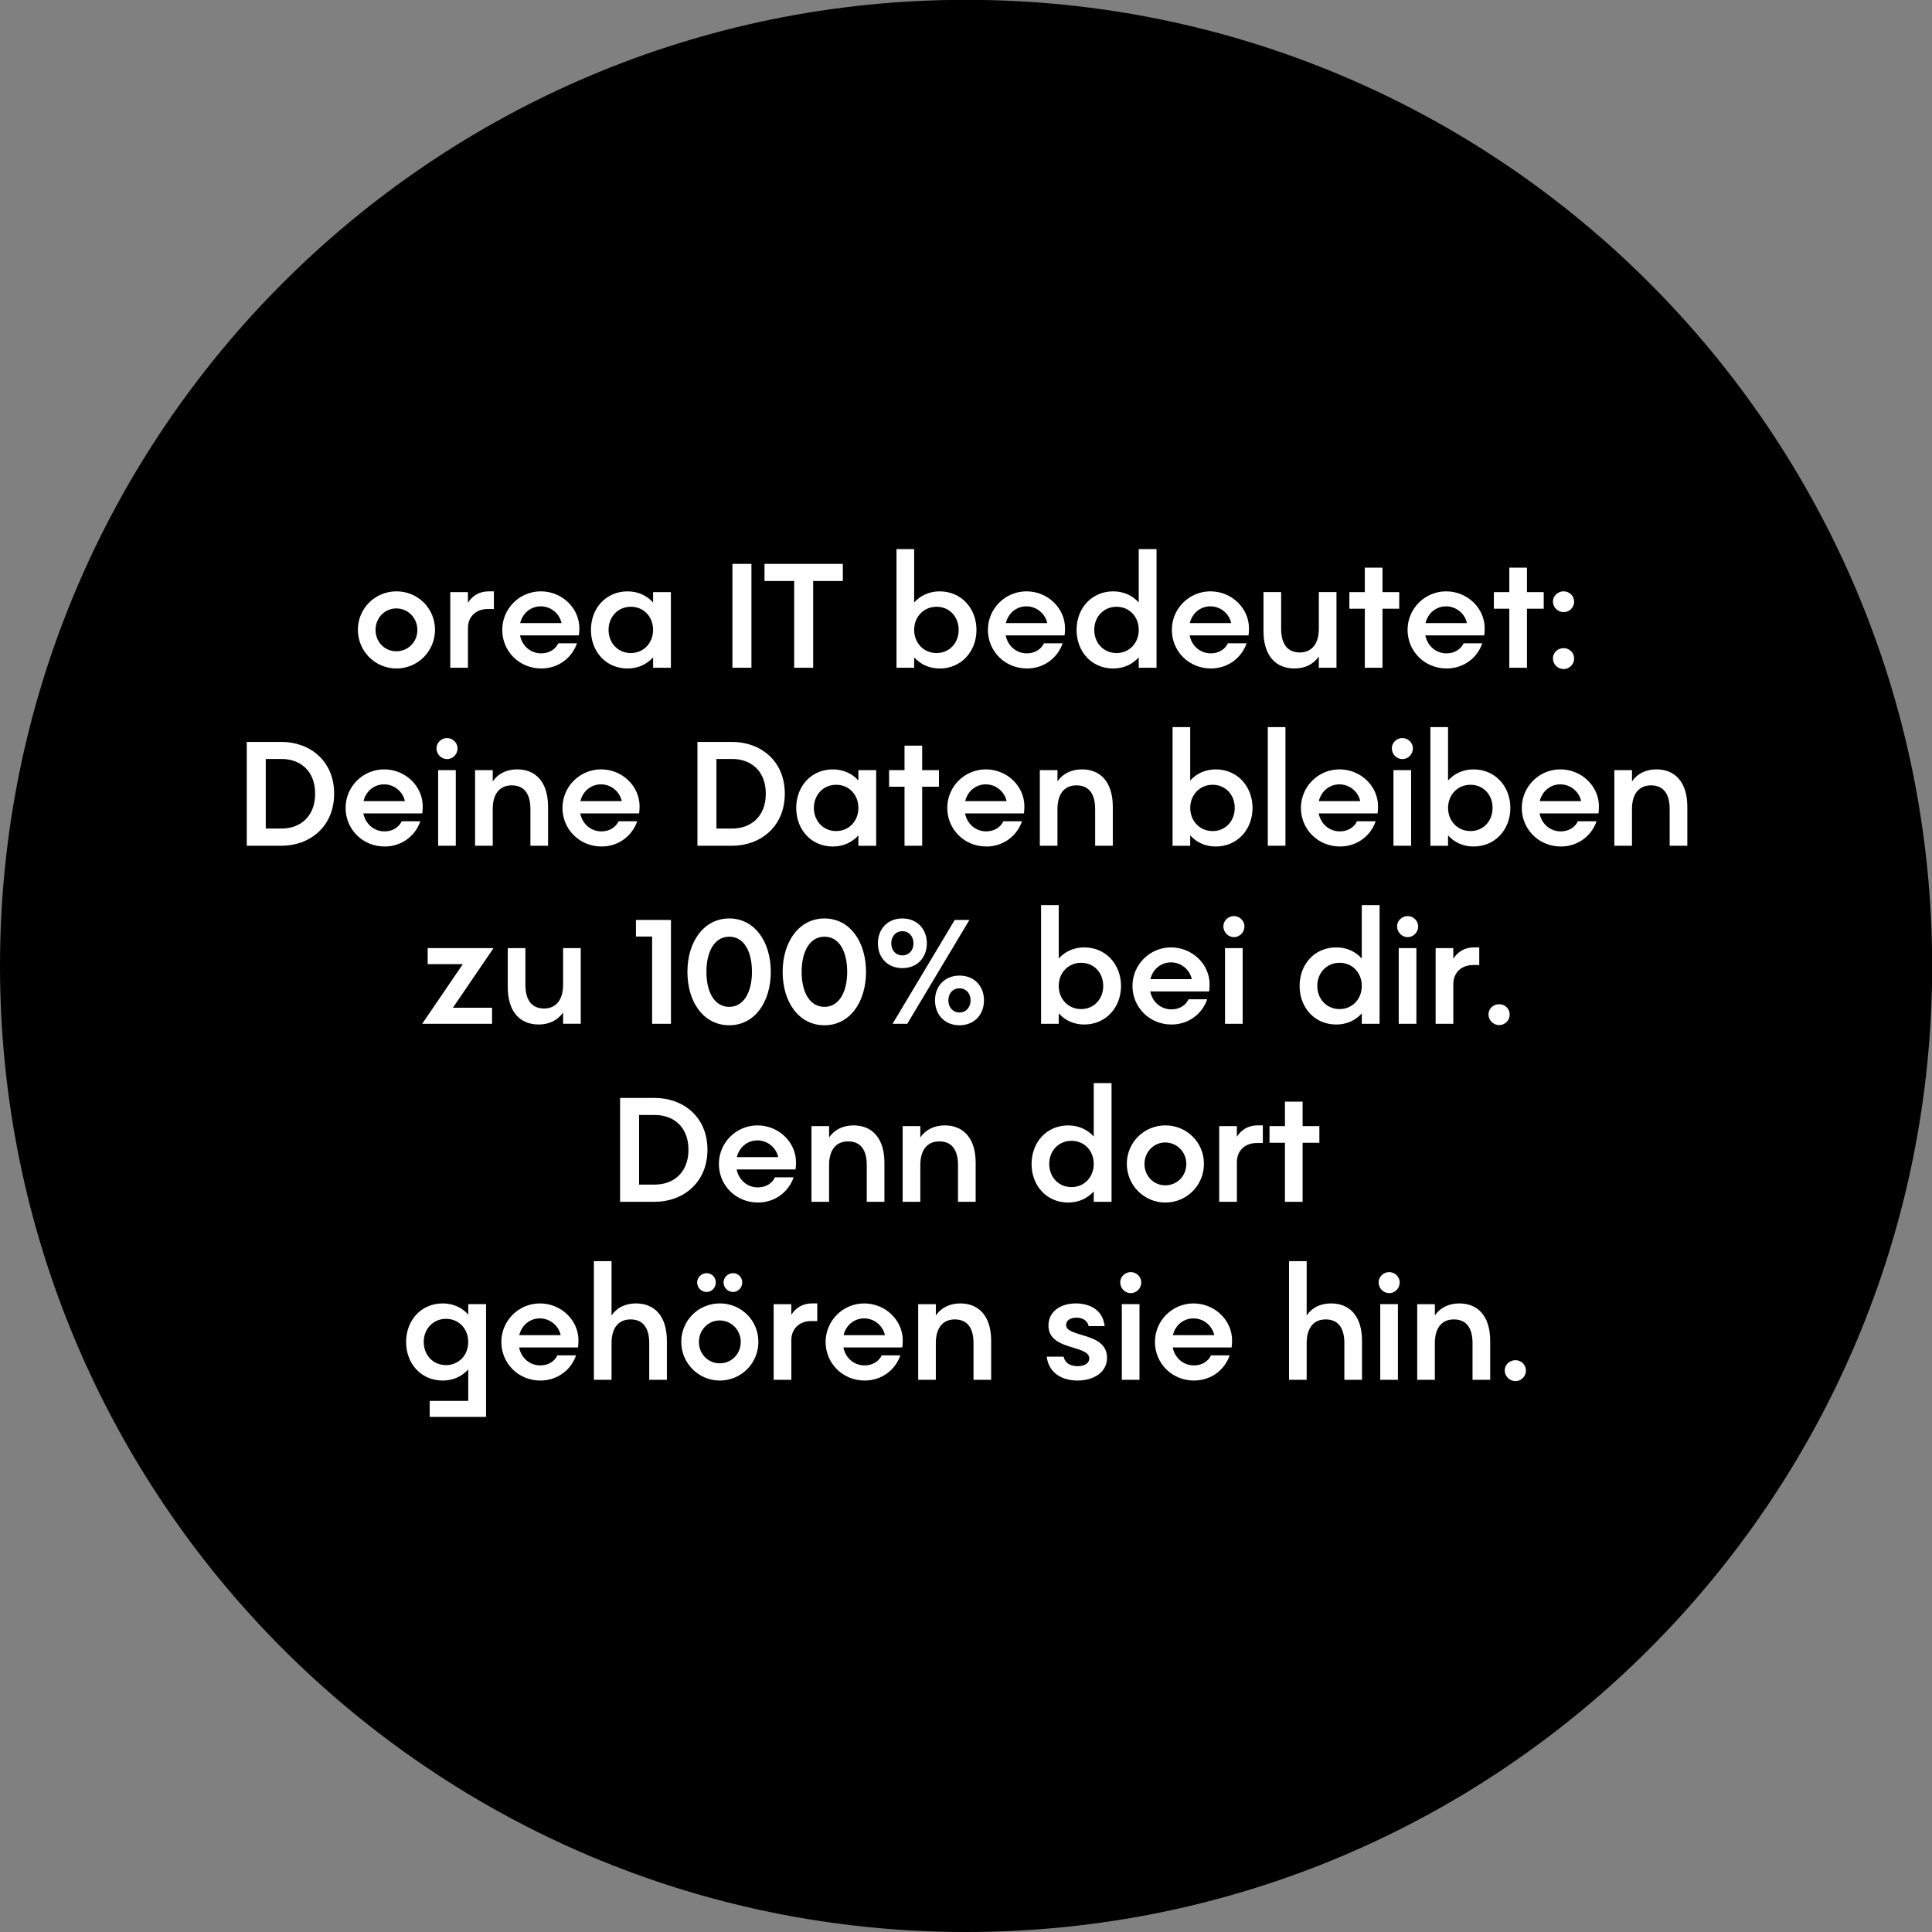 <?xml version="1.0" encoding="UTF-8"?> <svg xmlns="http://www.w3.org/2000/svg" xmlns:xlink="http://www.w3.org/1999/xlink" id="Ebene_2" viewBox="0 0 949.92 949.92"><rect x="0" y="0" width="949.92" height="949.92" fill="#808080" stroke="none"/><defs><style> .cls-1 { fill: #fff; } .cls-2 { fill: none; } .cls-3 { clip-path: url(#clippath); } </style><clipPath id="clippath"><rect class="cls-2" width="949.92" height="949.92"></rect></clipPath></defs><g id="Ebene_1-2" data-name="Ebene_1"><g><g class="cls-3"><path d="M475,949.92c262.34,0,475-212.66,475-475S737.34-.08,475-.08,0,212.59,0,474.92s212.66,475,475,475h0Z"></path></g><path class="cls-1" d="M211.26,696.65h27.72v-55.43h-8.75v5.11c-3.06-3.43-7.44-5.47-12.54-5.47-10.65,0-18.02,8.32-18.02,18.96s7.37,18.96,18.02,18.96c5.1,0,9.48-2.04,12.54-5.47v15.46h-18.96v7.88h0ZM219.28,671.2c-6.35,0-10.94-4.96-10.94-11.38s4.6-11.38,10.94-11.38,10.94,4.89,10.94,11.38-4.67,11.38-10.94,11.38h0ZM265.67,678.78c8.39,0,15.1-5.18,17.58-12.4h-9.19c-1.24,2.77-4.3,4.96-8.39,4.96-5.03,0-9.34-3.43-10.43-8.82h28.96c.15-.95.22-2.41.22-3.5,0-9.92-8.53-18.16-18.96-18.16s-18.96,8.46-18.96,18.96,8.39,18.96,19.18,18.96h0ZM255.31,656.46c1.24-5.03,5.32-8.24,10.14-8.24s9.19,3.43,10.21,8.24h-20.35ZM292,678.42h8.68v-18.02c0-7.51,3.43-11.67,9.34-11.67s9.19,3.87,9.19,11.67v18.02h8.68v-19.18c0-12.11-6.05-18.38-15.17-18.38-5.33,0-9.48,2.12-12.04,5.91v-26.69h-8.68v58.35h0ZM353.92,678.78c10.5,0,18.96-8.46,18.96-19.04s-8.46-18.89-18.96-18.89-18.96,8.39-18.96,18.89,8.46,19.04,18.96,19.04h0ZM353.85,670.32c-5.69,0-10.21-4.6-10.21-10.5s4.52-10.58,10.21-10.58,10.36,4.6,10.36,10.58-4.6,10.5-10.36,10.5h0ZM360.42,635.24c2.41,0,4.52-2.04,4.52-4.67s-2.04-4.59-4.52-4.59-4.67,2.04-4.67,4.59,2.12,4.67,4.67,4.67h0ZM347.43,635.24c2.48,0,4.52-2.04,4.52-4.67s-2.04-4.59-4.52-4.59-4.67,2.04-4.67,4.59,2.12,4.67,4.67,4.67h0ZM380.4,678.42h8.68v-19.47c0-5.83,4.16-9.41,9.7-9.41h3.06v-8.68h-2.63c-4.52,0-8.02,2.19-10.14,5.62v-5.25h-8.68v37.2h0ZM425.11,678.78c8.39,0,15.1-5.18,17.58-12.4h-9.19c-1.24,2.77-4.3,4.96-8.39,4.96-5.03,0-9.34-3.43-10.43-8.82h28.96c.15-.95.22-2.41.22-3.5,0-9.92-8.53-18.16-18.96-18.16s-18.96,8.46-18.96,18.96,8.39,18.96,19.18,18.96h0ZM414.75,656.46c1.24-5.03,5.33-8.24,10.14-8.24s9.19,3.43,10.21,8.24h-20.35ZM451.44,678.42h8.68v-18.02c0-7.51,3.43-11.67,9.34-11.67s9.19,3.87,9.19,11.67v18.02h8.68v-19.18c0-12.11-6.05-18.38-15.17-18.38-5.32,0-9.48,2.19-12.03,5.91v-5.54h-8.68v37.2h0ZM529.78,678.78c7.8,0,14.52-3.87,14.52-11.23,0-12.76-20.13-9.77-20.13-16.12,0-1.82,1.6-3.57,5.11-3.57s5.54,1.9,5.98,4.16h7.88c-.95-8.39-7.88-11.16-14.15-11.16-7.8,0-13.49,4.16-13.49,10.87,0,12.54,20.06,9.34,20.06,16.19,0,2.26-2.12,3.79-5.69,3.79s-6.2-1.46-6.93-4.67h-8.32c1.17,8.68,8.32,11.74,15.17,11.74h0ZM551.58,678.42h8.68v-37.2h-8.68v37.2h0ZM555.96,635.82c2.84,0,5.18-2.41,5.18-5.25s-2.41-5.11-5.18-5.11-5.18,2.26-5.18,5.03c0,2.99,2.41,5.32,5.18,5.32h0ZM587.03,678.78c8.39,0,15.1-5.18,17.58-12.4h-9.19c-1.24,2.77-4.3,4.96-8.39,4.96-5.03,0-9.34-3.43-10.43-8.82h28.96c.15-.95.22-2.41.22-3.5,0-9.92-8.53-18.16-18.96-18.16s-18.96,8.46-18.96,18.96,8.39,18.96,19.18,18.96h0ZM576.67,656.46c1.24-5.03,5.32-8.24,10.14-8.24s9.19,3.43,10.21,8.24h-20.35ZM633.78,678.42h8.68v-18.02c0-7.51,3.43-11.67,9.34-11.67s9.19,3.87,9.19,11.67v18.02h8.68v-19.18c0-12.11-6.05-18.38-15.17-18.38-5.33,0-9.48,2.12-12.04,5.91v-26.69h-8.68v58.35h0ZM678.64,678.42h8.68v-37.2h-8.68v37.2h0ZM683.02,635.82c2.84,0,5.18-2.41,5.18-5.25s-2.41-5.11-5.18-5.11-5.18,2.26-5.18,5.03c0,2.99,2.41,5.32,5.18,5.32h0ZM696.8,678.42h8.68v-18.02c0-7.51,3.43-11.67,9.34-11.67s9.19,3.87,9.19,11.67v18.02h8.68v-19.18c0-12.11-6.05-18.38-15.17-18.38-5.32,0-9.48,2.19-12.03,5.91v-5.54h-8.68v37.2h0ZM745.09,679.07c2.84,0,5.18-2.33,5.18-5.18s-2.26-5.11-5.18-5.11-5.25,2.26-5.25,5.03,2.33,5.25,5.25,5.25h0Z"></path><path class="cls-1" d="M304.88,590.89h17.14c13.57,0,25.82-9.19,25.82-25.6s-12.25-25.45-25.82-25.45h-17.14v51.06h0ZM322.02,582.43h-7.8v-34.21h7.8c8.97,0,16.48,5.69,16.48,17.07s-7.51,17.14-16.48,17.14h0ZM372.63,591.26c8.39,0,15.1-5.18,17.58-12.4h-9.19c-1.24,2.77-4.3,4.96-8.39,4.96-5.03,0-9.34-3.43-10.43-8.83h28.96c.15-.95.22-2.41.22-3.5,0-9.92-8.53-18.16-18.96-18.16s-18.96,8.46-18.96,18.96,8.39,18.96,19.18,18.96h0ZM362.28,568.94c1.24-5.03,5.32-8.24,10.14-8.24s9.19,3.43,10.21,8.24h-20.35ZM398.96,590.89h8.68v-18.02c0-7.51,3.43-11.67,9.34-11.67s9.19,3.87,9.19,11.67v18.02h8.68v-19.18c0-12.11-6.05-18.38-15.17-18.38-5.32,0-9.48,2.19-12.03,5.91v-5.54h-8.68v37.2h0ZM443.82,590.89h8.68v-18.02c0-7.51,3.43-11.67,9.34-11.67s9.19,3.87,9.19,11.67v18.02h8.68v-19.18c0-12.11-6.05-18.38-15.17-18.38-5.32,0-9.48,2.19-12.04,5.91v-5.54h-8.68v37.2h0ZM525.22,591.26c5.11,0,9.48-2.04,12.55-5.47v5.11h8.75v-58.35h-8.75v26.26c-3.06-3.43-7.44-5.47-12.55-5.47-10.65,0-18.02,8.31-18.02,18.96s7.37,18.96,18.02,18.96h0ZM526.82,583.67c-6.35,0-10.94-4.96-10.94-11.38s4.59-11.38,10.94-11.38,10.94,4.89,10.94,11.38-4.67,11.38-10.94,11.38h0ZM572.99,591.26c10.5,0,18.96-8.46,18.96-19.04s-8.46-18.89-18.96-18.89-18.96,8.39-18.96,18.89,8.46,19.04,18.96,19.04h0ZM572.92,582.8c-5.69,0-10.21-4.6-10.21-10.5s4.52-10.58,10.21-10.58,10.36,4.6,10.36,10.58-4.59,10.5-10.36,10.5h0ZM599.47,590.89h8.68v-19.48c0-5.83,4.16-9.41,9.7-9.41h3.06v-8.68h-2.63c-4.52,0-8.02,2.19-10.14,5.62v-5.25h-8.68v37.2h0ZM631.78,590.89h8.68v-29.03h8.24v-8.17h-8.24v-12.03h-8.68v12.03h-7.59v8.17h7.59v29.03h0Z"></path><path class="cls-1" d="M207.58,503.37h34.35v-7.88h-19.26l19.99-29.32h-32.38v7.88h17.29l-19.99,29.32h0ZM264.83,503.73c5.32,0,9.48-2.19,12.03-5.91v5.54h8.68v-37.2h-8.68v18.02c0,7.44-3.5,11.67-9.34,11.67s-9.19-3.87-9.19-11.67v-18.02h-8.68v19.18c0,12.11,6.05,18.38,15.17,18.38h0ZM320.63,503.37h9.26v-51.06h-17.21v8.17h7.95v42.89h0ZM358.56,504.1c12.4,0,20.42-11.31,20.42-26.26s-8.02-26.26-20.42-26.26-20.57,11.31-20.57,26.26,8.02,26.26,20.57,26.26h0ZM358.56,495.05c-7.22,0-11.23-7.15-11.23-17.21s4.01-17.29,11.23-17.29,11.16,7.22,11.16,17.29-4.09,17.21-11.16,17.21h0ZM405.38,504.1c12.4,0,20.42-11.31,20.42-26.26s-8.02-26.26-20.42-26.26-20.57,11.31-20.57,26.26,8.02,26.26,20.57,26.26h0ZM405.38,495.05c-7.22,0-11.23-7.15-11.23-17.21s4.01-17.29,11.23-17.29,11.16,7.22,11.16,17.29-4.08,17.21-11.16,17.21h0ZM438.86,503.37h7.22l30.56-51.06h-7.22l-30.56,51.06h0ZM471.76,504.1c7.22,0,12.04-5.18,12.04-12.25s-4.81-12.18-12.04-12.18-12.04,5.18-12.04,12.18,4.74,12.25,12.04,12.25h0ZM471.76,497.82c-3.21,0-5.47-2.48-5.47-5.98s2.26-5.91,5.47-5.91,5.47,2.48,5.47,5.91-2.26,5.98-5.47,5.98h0ZM443.67,476.01c7.22,0,12.04-5.11,12.04-12.18s-4.81-12.25-12.04-12.25-12.03,5.18-12.03,12.25,4.81,12.18,12.03,12.18h0ZM443.67,469.74c-3.21,0-5.47-2.48-5.47-5.91s2.26-5.98,5.47-5.98,5.47,2.48,5.47,5.98-2.26,5.91-5.47,5.91h0ZM533.09,503.73c10.65,0,18.09-8.39,18.09-18.96s-7.44-18.96-18.09-18.96c-5.1,0-9.48,2.04-12.54,5.47v-26.26h-8.68v58.35h8.68v-5.11c3.06,3.43,7.44,5.47,12.54,5.47h0ZM531.56,496.14c-6.35,0-11.01-4.96-11.01-11.38s4.67-11.38,11.01-11.38,10.87,4.89,10.87,11.38-4.6,11.38-10.87,11.38h0ZM575.98,503.73c8.39,0,15.1-5.18,17.58-12.4h-9.19c-1.24,2.77-4.3,4.96-8.39,4.96-5.03,0-9.34-3.43-10.43-8.82h28.96c.15-.95.22-2.41.22-3.5,0-9.92-8.53-18.16-18.96-18.16s-18.96,8.46-18.96,18.96,8.39,18.96,19.18,18.96h0ZM565.62,481.41c1.24-5.03,5.32-8.24,10.14-8.24s9.19,3.43,10.21,8.24h-20.35ZM602.31,503.37h8.68v-37.2h-8.68v37.2h0ZM606.69,460.77c2.84,0,5.18-2.41,5.18-5.25s-2.41-5.11-5.18-5.11-5.18,2.26-5.18,5.03c0,2.99,2.41,5.33,5.18,5.33h0ZM657.01,503.73c5.11,0,9.48-2.04,12.55-5.47v5.11h8.75v-58.35h-8.75v26.26c-3.06-3.43-7.44-5.47-12.55-5.47-10.65,0-18.02,8.31-18.02,18.96s7.37,18.96,18.02,18.96h0ZM658.62,496.14c-6.34,0-10.94-4.96-10.94-11.38s4.6-11.38,10.94-11.38,10.94,4.89,10.94,11.38-4.67,11.38-10.94,11.38h0ZM687.72,503.37h8.68v-37.2h-8.68v37.2h0ZM692.1,460.77c2.84,0,5.18-2.41,5.18-5.25s-2.41-5.11-5.18-5.11-5.18,2.26-5.18,5.03c0,2.99,2.41,5.33,5.18,5.33h0ZM705.88,503.37h8.68v-19.47c0-5.84,4.16-9.41,9.7-9.41h3.06v-8.68h-2.63c-4.52,0-8.02,2.19-10.14,5.62v-5.25h-8.68v37.2h0ZM737.1,504.02c2.85,0,5.18-2.33,5.18-5.18s-2.26-5.1-5.18-5.1-5.25,2.26-5.25,5.03,2.33,5.25,5.25,5.25h0Z"></path><path class="cls-1" d="M121.33,415.84h17.14c13.57,0,25.82-9.19,25.82-25.6s-12.25-25.45-25.82-25.45h-17.14v51.06h0ZM138.47,407.38h-7.8v-34.21h7.8c8.97,0,16.48,5.69,16.48,17.07s-7.51,17.14-16.48,17.14h0ZM189.09,416.21c8.39,0,15.1-5.18,17.58-12.4h-9.19c-1.24,2.77-4.3,4.96-8.39,4.96-5.03,0-9.34-3.43-10.43-8.83h28.96c.15-.95.22-2.41.22-3.5,0-9.92-8.53-18.16-18.96-18.16s-18.96,8.46-18.96,18.96,8.39,18.96,19.18,18.96h0ZM178.73,393.89c1.24-5.03,5.32-8.24,10.14-8.24s9.19,3.43,10.21,8.24h-20.35ZM215.42,415.84h8.68v-37.2h-8.68v37.2h0ZM219.79,373.24c2.84,0,5.18-2.41,5.18-5.25s-2.41-5.11-5.18-5.11-5.18,2.26-5.18,5.03c0,2.99,2.41,5.32,5.18,5.32h0ZM233.58,415.84h8.68v-18.02c0-7.51,3.43-11.67,9.34-11.67s9.19,3.87,9.19,11.67v18.02h8.68v-19.18c0-12.11-6.05-18.38-15.17-18.38-5.32,0-9.48,2.19-12.03,5.91v-5.54h-8.68v37.2h0ZM295.72,416.21c8.39,0,15.1-5.18,17.58-12.4h-9.19c-1.24,2.77-4.3,4.96-8.39,4.96-5.03,0-9.34-3.43-10.43-8.83h28.96c.15-.95.22-2.41.22-3.5,0-9.92-8.53-18.16-18.96-18.16s-18.96,8.46-18.96,18.96,8.39,18.96,19.18,18.96h0ZM285.36,393.89c1.24-5.03,5.32-8.24,10.14-8.24s9.19,3.43,10.21,8.24h-20.35ZM342.91,415.84h17.14c13.57,0,25.82-9.19,25.82-25.6s-12.25-25.45-25.82-25.45h-17.14v51.06h0ZM360.05,407.38h-7.8v-34.21h7.8c8.97,0,16.48,5.69,16.48,17.07s-7.51,17.14-16.48,17.14h0ZM409.5,416.21c5.11,0,9.48-2.04,12.55-5.47v5.11h8.75v-37.2h-8.75v5.11c-3.06-3.43-7.44-5.47-12.55-5.47-10.65,0-18.02,8.32-18.02,18.96s7.37,18.96,18.02,18.96h0ZM411.11,408.62c-6.34,0-10.94-4.96-10.94-11.38s4.6-11.38,10.94-11.38,10.94,4.89,10.94,11.38-4.67,11.38-10.94,11.38h0ZM444.73,415.84h8.68v-29.03h8.24v-8.17h-8.24v-12.03h-8.68v12.03h-7.59v8.17h7.59v29.03h0ZM484.92,416.21c8.39,0,15.1-5.18,17.58-12.4h-9.19c-1.24,2.77-4.3,4.96-8.39,4.96-5.03,0-9.34-3.43-10.43-8.83h28.96c.14-.95.22-2.41.22-3.5,0-9.92-8.53-18.16-18.96-18.16s-18.96,8.46-18.96,18.96,8.39,18.96,19.18,18.96h0ZM474.56,393.89c1.24-5.03,5.32-8.24,10.14-8.24s9.19,3.43,10.21,8.24h-20.35ZM511.25,415.84h8.68v-18.02c0-7.51,3.43-11.67,9.34-11.67s9.19,3.87,9.19,11.67v18.02h8.68v-19.18c0-12.11-6.05-18.38-15.17-18.38-5.32,0-9.48,2.19-12.03,5.91v-5.54h-8.68v37.2h0ZM597.75,416.21c10.65,0,18.09-8.39,18.09-18.96s-7.44-18.96-18.09-18.96c-5.11,0-9.48,2.04-12.55,5.47v-26.26h-8.68v58.35h8.68v-5.11c3.06,3.43,7.44,5.47,12.55,5.47h0ZM596.22,408.62c-6.35,0-11.01-4.96-11.01-11.38s4.67-11.38,11.01-11.38,10.87,4.89,10.87,11.38-4.59,11.38-10.87,11.38h0ZM623.35,415.84h8.68v-58.35h-8.68v58.35h0ZM658.8,416.21c8.39,0,15.1-5.18,17.58-12.4h-9.19c-1.24,2.77-4.3,4.96-8.39,4.96-5.03,0-9.34-3.43-10.43-8.83h28.96c.15-.95.22-2.41.22-3.5,0-9.92-8.53-18.16-18.96-18.16s-18.96,8.46-18.96,18.96,8.39,18.96,19.18,18.96h0ZM648.44,393.89c1.24-5.03,5.32-8.24,10.14-8.24s9.19,3.43,10.21,8.24h-20.35ZM685.13,415.84h8.68v-37.2h-8.68v37.2h0ZM689.51,373.24c2.84,0,5.18-2.41,5.18-5.25s-2.41-5.11-5.18-5.11-5.18,2.26-5.18,5.03c0,2.99,2.41,5.32,5.18,5.32h0ZM724.52,416.21c10.65,0,18.09-8.39,18.09-18.96s-7.44-18.96-18.09-18.96c-5.11,0-9.48,2.04-12.55,5.47v-26.26h-8.68v58.35h8.68v-5.11c3.06,3.43,7.44,5.47,12.55,5.47h0ZM722.99,408.62c-6.35,0-11.01-4.96-11.01-11.38s4.67-11.38,11.01-11.38,10.87,4.89,10.87,11.38-4.59,11.38-10.87,11.38h0ZM767.4,416.21c8.39,0,15.1-5.18,17.58-12.4h-9.19c-1.24,2.77-4.3,4.96-8.39,4.96-5.03,0-9.34-3.43-10.43-8.83h28.96c.15-.95.22-2.41.22-3.5,0-9.92-8.53-18.16-18.96-18.16s-18.96,8.46-18.96,18.96,8.39,18.96,19.18,18.96h0ZM757.05,393.89c1.24-5.03,5.32-8.24,10.14-8.24s9.19,3.43,10.21,8.24h-20.35ZM793.73,415.84h8.68v-18.02c0-7.51,3.43-11.67,9.34-11.67s9.19,3.87,9.19,11.67v18.02h8.68v-19.18c0-12.11-6.05-18.38-15.17-18.38-5.32,0-9.48,2.19-12.03,5.91v-5.54h-8.68v37.2h0Z"></path><path class="cls-1" d="M194.92,328.68c10.5,0,18.96-8.46,18.96-19.04s-8.46-18.89-18.96-18.89-18.96,8.39-18.96,18.89,8.46,19.04,18.96,19.04h0ZM194.85,320.22c-5.69,0-10.21-4.6-10.21-10.5s4.52-10.58,10.21-10.58,10.36,4.59,10.36,10.58-4.6,10.5-10.36,10.5h0ZM221.4,328.32h8.68v-19.47c0-5.84,4.16-9.41,9.7-9.41h3.06v-8.68h-2.63c-4.52,0-8.02,2.19-10.14,5.62v-5.25h-8.68v37.2h0ZM266.11,328.68c8.39,0,15.1-5.18,17.58-12.4h-9.19c-1.24,2.77-4.3,4.96-8.39,4.96-5.03,0-9.34-3.43-10.43-8.83h28.96c.15-.95.22-2.41.22-3.5,0-9.92-8.53-18.16-18.96-18.16s-18.96,8.46-18.96,18.96,8.39,18.96,19.18,18.96h0ZM255.75,306.36c1.24-5.03,5.32-8.24,10.14-8.24s9.19,3.43,10.21,8.24h-20.35ZM308.56,328.68c5.11,0,9.48-2.04,12.55-5.47v5.11h8.75v-37.2h-8.75v5.11c-3.06-3.43-7.44-5.47-12.55-5.47-10.65,0-18.01,8.32-18.01,18.96s7.37,18.96,18.01,18.96h0ZM310.16,321.09c-6.35,0-10.94-4.96-10.94-11.38s4.59-11.38,10.94-11.38,10.94,4.89,10.94,11.38-4.67,11.38-10.94,11.38h0ZM360.12,328.32h9.34v-51.06h-9.34v51.06h0ZM390.47,328.32h9.34v-42.67h14.59v-8.39h-38.51v8.39h14.59v42.67h0ZM462.02,328.68c10.65,0,18.09-8.39,18.09-18.96s-7.44-18.96-18.09-18.96c-5.11,0-9.48,2.04-12.55,5.47v-26.26h-8.68v58.35h8.68v-5.11c3.06,3.43,7.44,5.47,12.55,5.47h0ZM460.48,321.09c-6.35,0-11.01-4.96-11.01-11.38s4.67-11.38,11.01-11.38,10.87,4.89,10.87,11.38-4.6,11.38-10.87,11.38h0ZM504.9,328.68c8.39,0,15.1-5.18,17.58-12.4h-9.19c-1.24,2.77-4.3,4.96-8.39,4.96-5.03,0-9.34-3.43-10.43-8.83h28.96c.15-.95.22-2.41.22-3.5,0-9.92-8.53-18.16-18.96-18.16s-18.96,8.46-18.96,18.96,8.39,18.96,19.18,18.96h0ZM494.55,306.36c1.24-5.03,5.32-8.24,10.14-8.24s9.19,3.43,10.21,8.24h-20.35ZM547.35,328.68c5.1,0,9.48-2.04,12.54-5.47v5.11h8.75v-58.35h-8.75v26.26c-3.06-3.43-7.44-5.47-12.54-5.47-10.65,0-18.02,8.32-18.02,18.96s7.37,18.96,18.02,18.96h0ZM548.96,321.09c-6.34,0-10.94-4.96-10.94-11.38s4.59-11.38,10.94-11.38,10.94,4.89,10.94,11.38-4.67,11.38-10.94,11.38h0ZM595.34,328.68c8.39,0,15.1-5.18,17.58-12.4h-9.19c-1.24,2.77-4.3,4.96-8.39,4.96-5.03,0-9.34-3.43-10.43-8.83h28.96c.15-.95.22-2.41.22-3.5,0-9.92-8.53-18.16-18.96-18.16s-18.96,8.46-18.96,18.96,8.39,18.96,19.18,18.96h0ZM584.99,306.36c1.24-5.03,5.32-8.24,10.14-8.24s9.19,3.43,10.21,8.24h-20.35ZM636.41,328.68c5.32,0,9.48-2.19,12.03-5.91v5.54h8.68v-37.2h-8.68v18.02c0,7.44-3.5,11.67-9.34,11.67s-9.19-3.87-9.19-11.67v-18.02h-8.68v19.18c0,12.11,6.05,18.38,15.17,18.38h0ZM671.05,328.32h8.68v-29.03h8.24v-8.17h-8.24v-12.03h-8.68v12.03h-7.59v8.17h7.59v29.03h0ZM711.24,328.68c8.39,0,15.1-5.18,17.58-12.4h-9.19c-1.24,2.77-4.3,4.96-8.39,4.96-5.03,0-9.34-3.43-10.43-8.83h28.96c.15-.95.22-2.41.22-3.5,0-9.92-8.53-18.16-18.96-18.16s-18.96,8.46-18.96,18.96,8.39,18.96,19.18,18.96h0ZM700.89,306.36c1.24-5.03,5.33-8.24,10.14-8.24s9.19,3.43,10.21,8.24h-20.35ZM742.09,328.32h8.68v-29.03h8.24v-8.17h-8.24v-12.03h-8.68v12.03h-7.59v8.17h7.59v29.03h0ZM768.79,300.96c2.84,0,5.18-2.26,5.18-5.11s-2.33-5.11-5.18-5.11-5.25,2.26-5.25,5.03,2.33,5.18,5.25,5.18h0ZM768.79,328.97c2.84,0,5.18-2.33,5.18-5.18s-2.26-5.11-5.18-5.11-5.25,2.26-5.25,5.03c0,2.92,2.33,5.25,5.25,5.25h0Z"></path></g></g></svg> 